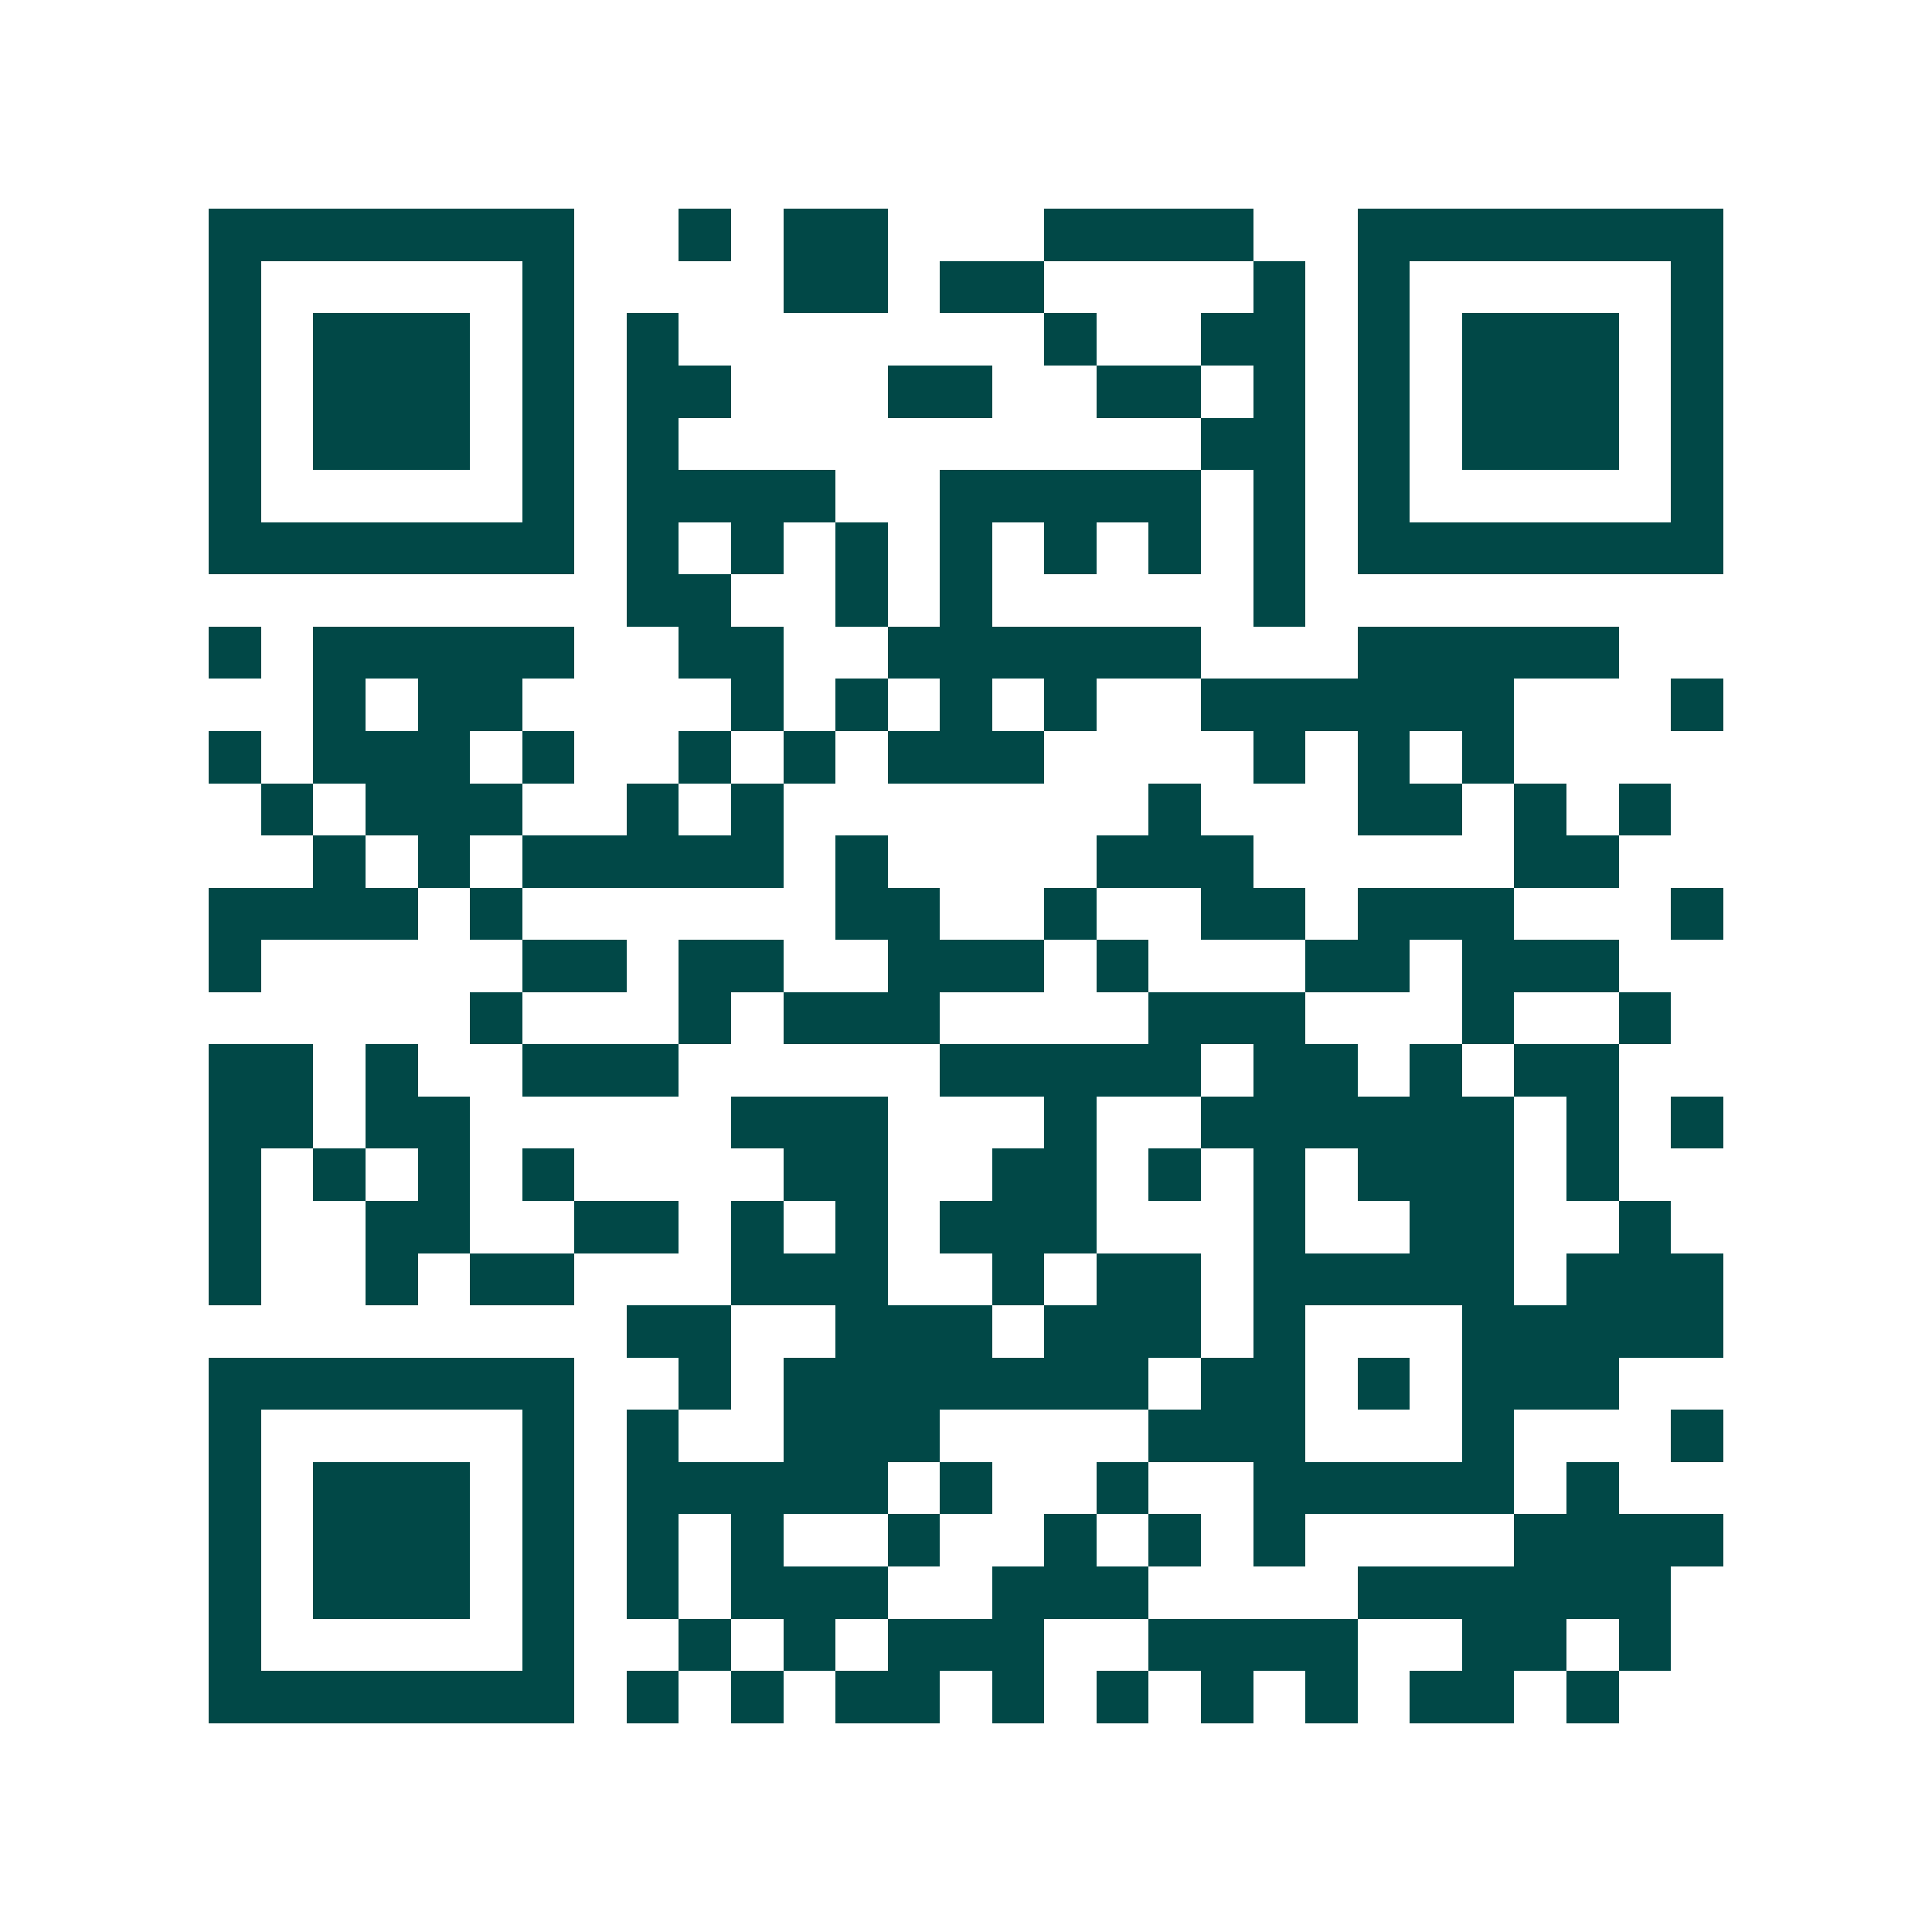 <svg xmlns="http://www.w3.org/2000/svg" width="200" height="200" viewBox="0 0 37 37" shape-rendering="crispEdges"><path fill="#ffffff" d="M0 0h37v37H0z"/><path stroke="#014847" d="M4 4.5h7m2 0h1m1 0h2m3 0h4m2 0h7M4 5.5h1m5 0h1m4 0h2m1 0h2m4 0h1m1 0h1m5 0h1M4 6.5h1m1 0h3m1 0h1m1 0h1m7 0h1m2 0h2m1 0h1m1 0h3m1 0h1M4 7.5h1m1 0h3m1 0h1m1 0h2m3 0h2m2 0h2m1 0h1m1 0h1m1 0h3m1 0h1M4 8.5h1m1 0h3m1 0h1m1 0h1m10 0h2m1 0h1m1 0h3m1 0h1M4 9.5h1m5 0h1m1 0h4m2 0h5m1 0h1m1 0h1m5 0h1M4 10.5h7m1 0h1m1 0h1m1 0h1m1 0h1m1 0h1m1 0h1m1 0h1m1 0h7M12 11.5h2m2 0h1m1 0h1m5 0h1M4 12.5h1m1 0h5m2 0h2m2 0h6m3 0h5M6 13.5h1m1 0h2m4 0h1m1 0h1m1 0h1m1 0h1m2 0h6m3 0h1M4 14.5h1m1 0h3m1 0h1m2 0h1m1 0h1m1 0h3m4 0h1m1 0h1m1 0h1M5 15.5h1m1 0h3m2 0h1m1 0h1m7 0h1m3 0h2m1 0h1m1 0h1M6 16.5h1m1 0h1m1 0h5m1 0h1m4 0h3m5 0h2M4 17.5h4m1 0h1m6 0h2m2 0h1m2 0h2m1 0h3m3 0h1M4 18.5h1m5 0h2m1 0h2m2 0h3m1 0h1m3 0h2m1 0h3M9 19.5h1m3 0h1m1 0h3m4 0h3m3 0h1m2 0h1M4 20.5h2m1 0h1m2 0h3m5 0h5m1 0h2m1 0h1m1 0h2M4 21.5h2m1 0h2m5 0h3m3 0h1m2 0h6m1 0h1m1 0h1M4 22.5h1m1 0h1m1 0h1m1 0h1m4 0h2m2 0h2m1 0h1m1 0h1m1 0h3m1 0h1M4 23.5h1m2 0h2m2 0h2m1 0h1m1 0h1m1 0h3m3 0h1m2 0h2m2 0h1M4 24.5h1m2 0h1m1 0h2m3 0h3m2 0h1m1 0h2m1 0h5m1 0h3M12 25.5h2m2 0h3m1 0h3m1 0h1m3 0h5M4 26.5h7m2 0h1m1 0h7m1 0h2m1 0h1m1 0h3M4 27.5h1m5 0h1m1 0h1m2 0h3m4 0h3m3 0h1m3 0h1M4 28.5h1m1 0h3m1 0h1m1 0h5m1 0h1m2 0h1m2 0h5m1 0h1M4 29.5h1m1 0h3m1 0h1m1 0h1m1 0h1m2 0h1m2 0h1m1 0h1m1 0h1m4 0h4M4 30.5h1m1 0h3m1 0h1m1 0h1m1 0h3m2 0h3m4 0h6M4 31.5h1m5 0h1m2 0h1m1 0h1m1 0h3m2 0h4m2 0h2m1 0h1M4 32.5h7m1 0h1m1 0h1m1 0h2m1 0h1m1 0h1m1 0h1m1 0h1m1 0h2m1 0h1"/></svg>
